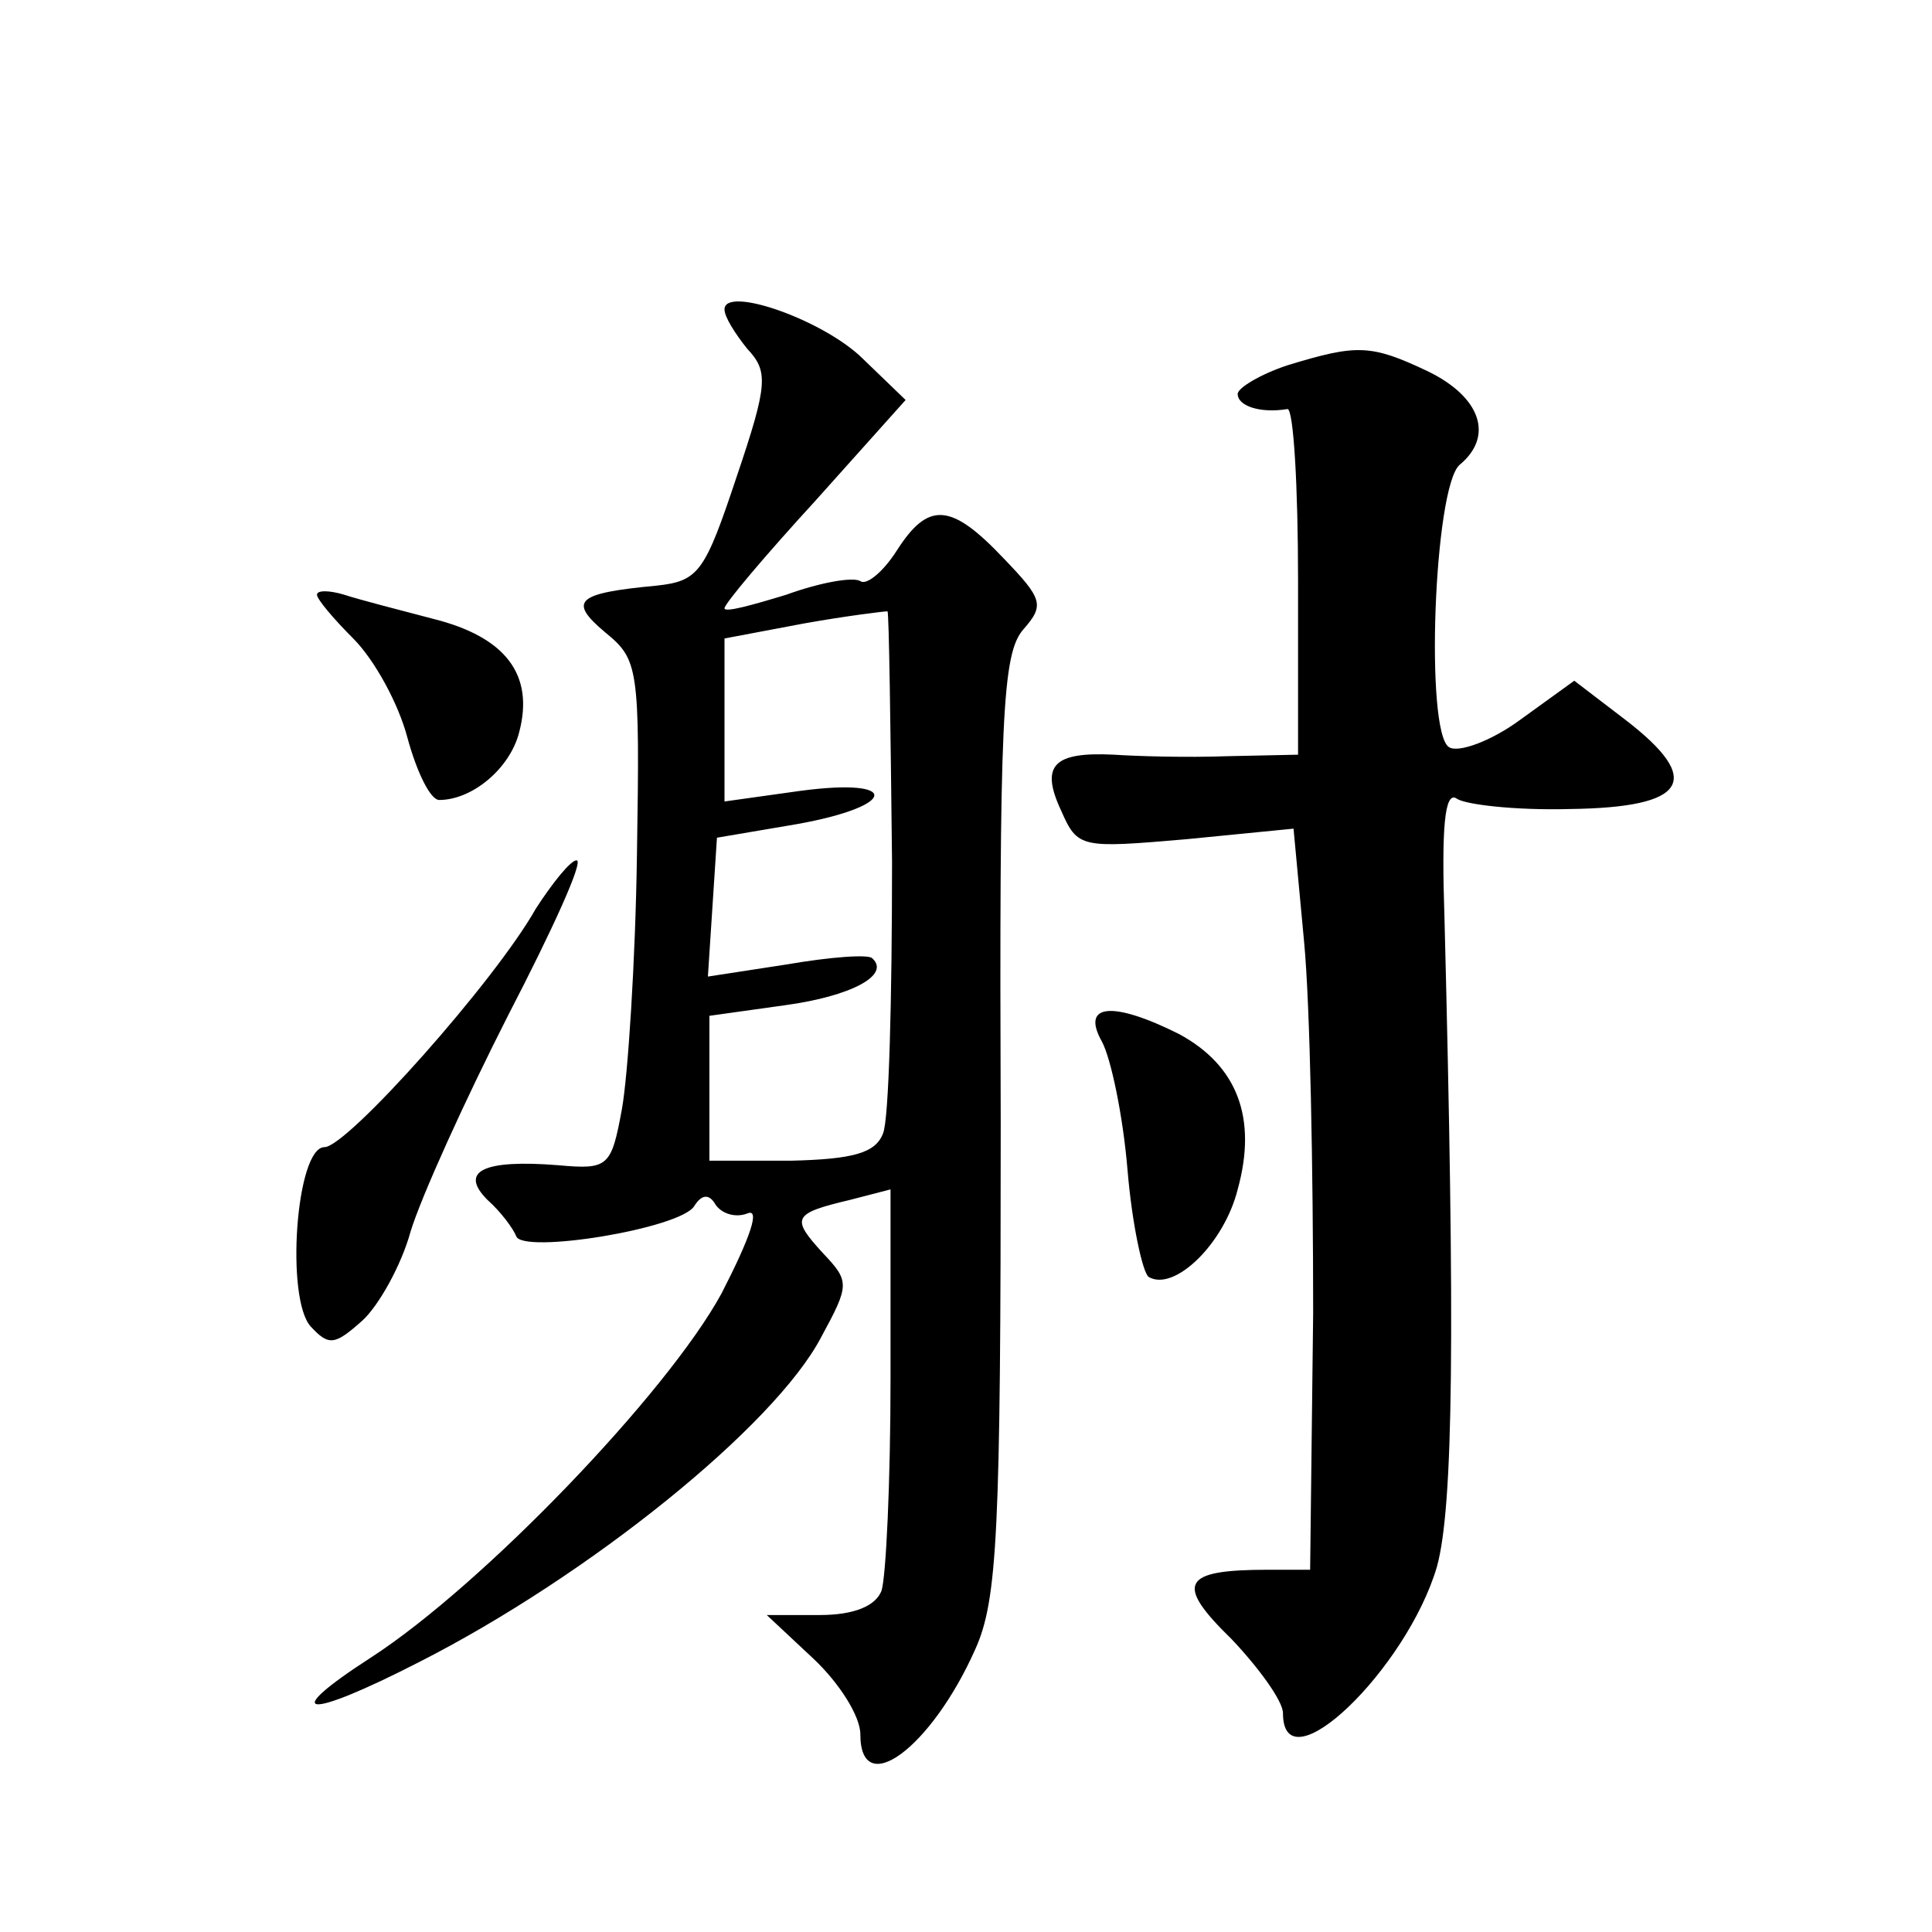 <?xml version="1.0" standalone="no"?>
<!DOCTYPE svg PUBLIC "-//W3C//DTD SVG 20010904//EN"
 "http://www.w3.org/TR/2001/REC-SVG-20010904/DTD/svg10.dtd">
<svg version="1.0" xmlns="http://www.w3.org/2000/svg"
 width="128pt" height="128pt" viewBox="0 0 128 128"
 preserveAspectRatio="xMidYMid meet">
<g transform="translate(0,128) scale(0.1,-0.1)"
fill="#0" stroke="none">
<path d="M480 1075 c0 -5 7 -16 15 -26 14 -15 14 -23 -7 -85 -21 -63 -25 -69 -53
-72 -53 -5 -59 -10 -34 -31 22 -18 23 -23 21 -147 -1 -71 -6 -147 -10 -169 -7 -38
-9 -40 -42 -37 -50 4 -66 -4 -47 -23 9 -8 17 -19 19 -24 4 -12 109 5 118 20 5 8
10 8 14 1 4 -6 13 -9 21 -6 9 4 2 -16 -17 -53 -36 -66 -158 -193 -232 -241 -62
-40 -44 -42 32 -3 112 57 235 156 266 215 19 35 19 37 1 56 -21 23 -20 26 18 35
l27 7 0 -125 c0 -69 -3 -132 -6 -141 -4 -10 -18 -16 -41 -16 l-35 0 31 -29 c17
-16 31 -38 31 -50 0 -44 47 -9 76 56 15 33 17 78 17 348 -1 270 1 312 15 328 14
16 13 20 -13 47 -35 37 -50 38 -71 5 -9 -14 -20 -23 -24 -20 -5 3 -27 -1 -49 -9
-23 -7 -41 -12 -41 -9 0 3 27 35 60 71 l60 67 -28 27 c-26 26 -92 49 -92 33z m111
-366 c0 -90 -2 -171 -6 -180 -5 -13 -20 -17 -61 -18 l-54 0 0 48 0 48 50 7 c44
6 70 20 58 31 -2 3 -28 1 -57 -4 l-52 -8 3 46 3 46 53 9 c67 12 69 31 2 22 l-50
-7 0 54 0 54 53 10 c28 5 53 8 55 8 1 -1 2 -76 3 -166z M853 1038 c-18 -6 -33 -15
-33 -19 0 -8 15 -13 33 -10 4 0 7 -51 7 -114 l0 -115 -47 -1 c-27 -1 -60 0 -75
1 -40 2 -49 -7 -35 -37 11 -25 13 -25 83 -19 l71 7 7 -75 c4 -42 6 -152 6 -246
l-2 -170 -28 0 c-57 0 -62 -9 -24 -46 18 -19 34 -41 34 -49 0 -50 82 29 102 97
11 40 12 155 5 430 -2 59 0 84 8 79 5 -4 39 -8 75 -7 78 1 89 19 37 59 l-34 26
-36 -26 c-19 -14 -41 -22 -47 -18 -16 10 -10 172 7 187 23 19 14 45 -21 62 -38
18 -47 18 -93 4z M210 886 c0 -3 11 -16 24 -29 14 -14 30 -43 36 -66 6 -22 15 -41
21 -41 22 0 47 21 53 45 10 38 -9 63 -57 75 -23 6 -50 13 -59 16 -10 3 -18 3 -18
0z M355 678 c-27 -48 -125 -158 -140 -158 -19 0 -26 -101 -9 -119 12 -13 16 -12
34 4 11 10 26 37 32 59 7 23 36 87 65 144 29 56 50 102 45 102 -4 0 -16 -15 -27
-32z M730 590 c6 -11 14 -49 17 -85 3 -36 10 -68 14 -71 17 -10 50 22 59 58 13
47 0 82 -39 103 -44 22 -65 20 -51 -5z"/>
</g>
</svg>
